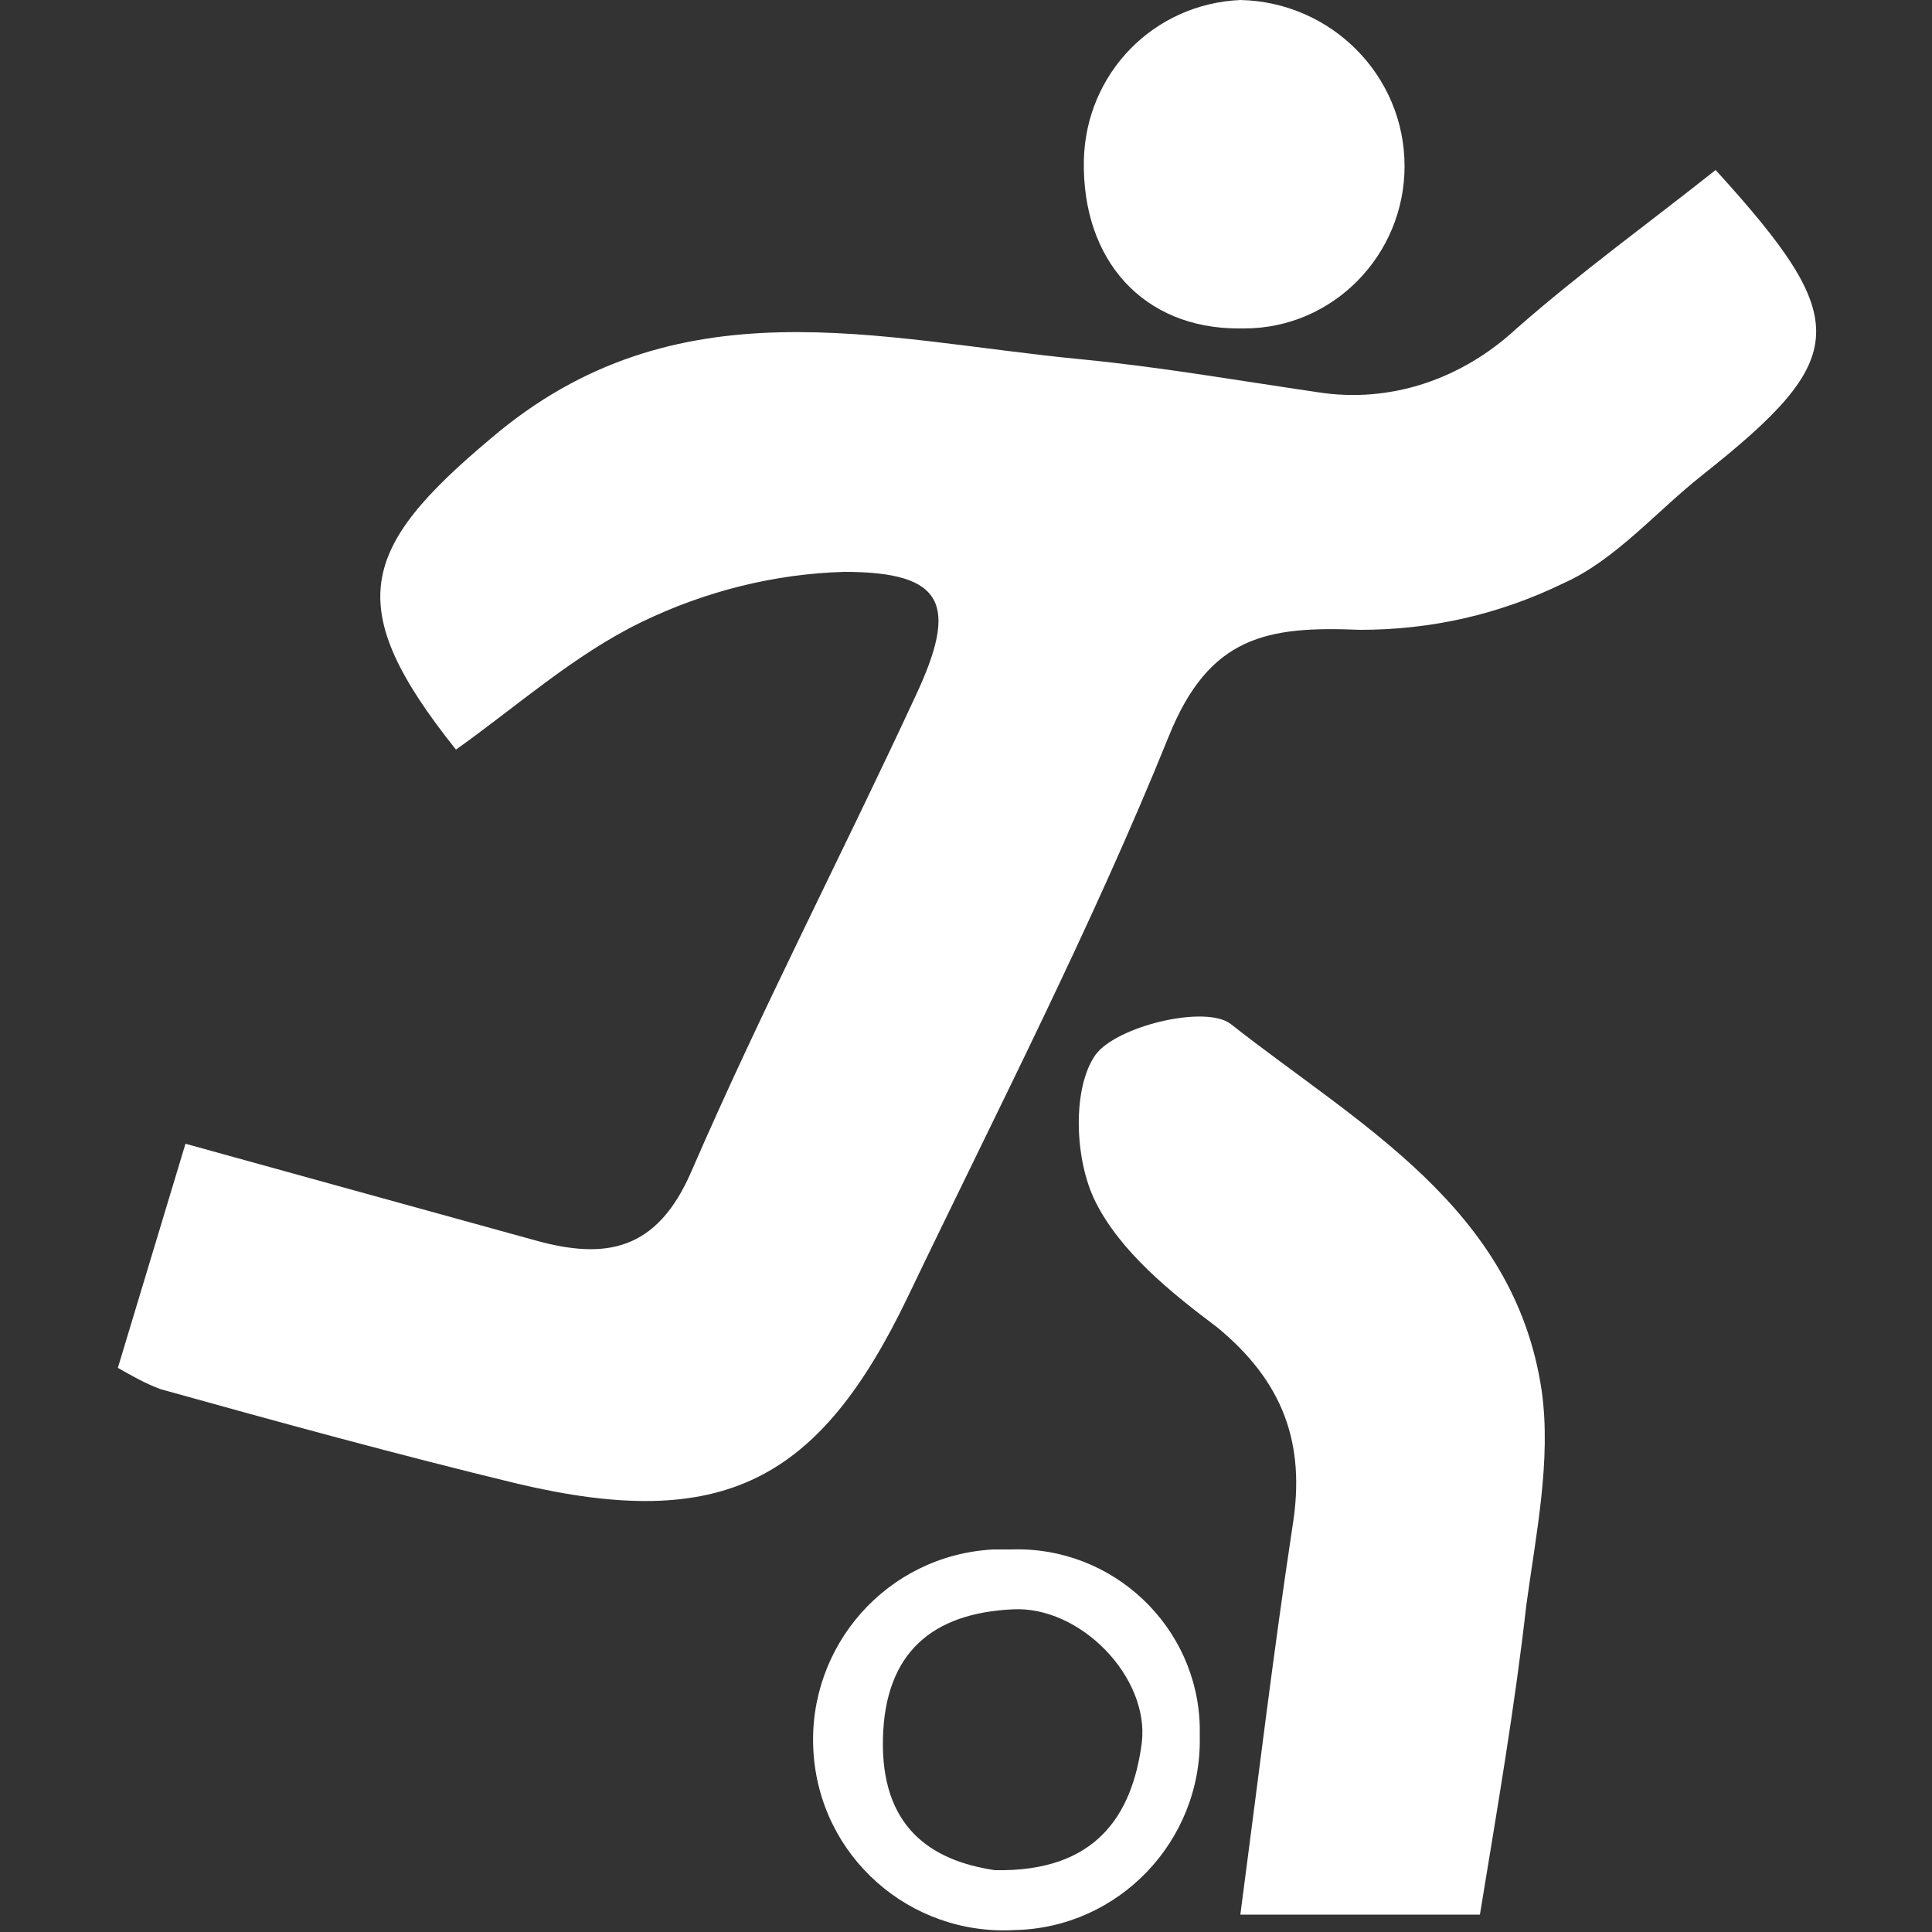 <?xml version="1.0" encoding="utf-8"?>
<!-- Generator: Adobe Illustrator 22.1.0, SVG Export Plug-In . SVG Version: 6.00 Build 0)  -->
<svg version="1.1" id="Layer_1" xmlns="http://www.w3.org/2000/svg" xmlns:xlink="http://www.w3.org/1999/xlink" x="0px" y="0px"
	 viewBox="0 0 100 100" style="enable-background:new 0 0 100 100;" xml:space="preserve">
<rect x="0" y="0" width="100" height="100" fill="#333333" stroke="none"/>
<style type="text/css">
	.st0{fill:#FFFFFF;}
</style>
<title>mwso</title>
<g id="mwso">
	<path class="st0" d="M9.6,59.2c6.5,1.8,12.3,3.4,18.1,5c3.6,1,6.3,0.6,8.1-3.6c3.6-8.3,7.8-16.4,11.6-24.6c2.2-4.7,1.5-6.4-3.7-6.4
		c-3.6,0.1-7.2,1-10.5,2.6c-3.5,1.7-6.5,4.4-9.6,6.6c-5.9-7.4-5-10.4,1.8-16.1c9.6-8.2,20.1-5.1,30.6-4.1c4.1,0.4,8.1,1.1,12.2,1.7
		c3.8,0.6,7.5-0.7,10.3-3.3c3.3-2.9,6.9-5.5,10.3-8.2c7.1,7.8,7,9.7-0.7,15.8c-2.4,1.9-4.5,4.4-7.2,5.6c-3.3,1.6-6.8,2.4-10.5,2.4
		c-4.8-0.2-7.8,0.3-9.9,5.5c-4,9.9-8.9,19.4-13.5,29s-9.6,12.2-20.2,9.7c-6.2-1.5-12.4-3.2-18.5-4.9c-0.8-0.3-1.5-0.7-2.2-1.1
		L9.6,59.2z"/>
	<path class="st0" d="M76.6,99.1H64.2c0.9-6.8,1.7-13.5,2.7-20.1c0.7-4.3-0.5-7.5-3.9-10.3c-2.4-1.8-5-3.9-6.3-6.5
		c-1.1-2.2-1.2-5.9,0-7.6c1.1-1.5,5.7-2.6,7-1.6c6.6,5.2,14.7,9.5,16.1,19c0.5,3.6-0.3,7.4-0.8,11.1C78.4,88.4,77.5,93.6,76.6,99.1z
		"/>
	<path class="st0" d="M56.1,8.3c0.1-4.5,3.6-8.1,8.1-8.3c4.7,0.1,8.5,3.9,8.5,8.6c0,4.6-3.7,8.4-8.3,8.4c-0.1,0-0.2,0-0.3,0
		C59.2,17,56,13.5,56.1,8.3z"/>
	<path class="st0" d="M62.1,89.9c0.1,5.4-4.2,9.9-9.6,10c0,0,0,0,0,0c-5.4,0.3-10.1-3.8-10.4-9.3c-0.3-5.4,3.8-10.1,9.3-10.4
		c0.3,0,0.6,0,0.9,0c5.3-0.2,9.7,4,9.8,9.2C62.1,89.6,62.1,89.8,62.1,89.9z M51.5,96.8c5.2,0.1,7.1-2.8,7.6-6.6
		c0.4-3.4-3.2-7.1-6.7-6.9c-4.1,0.2-6.6,2.2-6.7,6.7S48.1,96.3,51.5,96.8z"/>
</g>
</svg>
